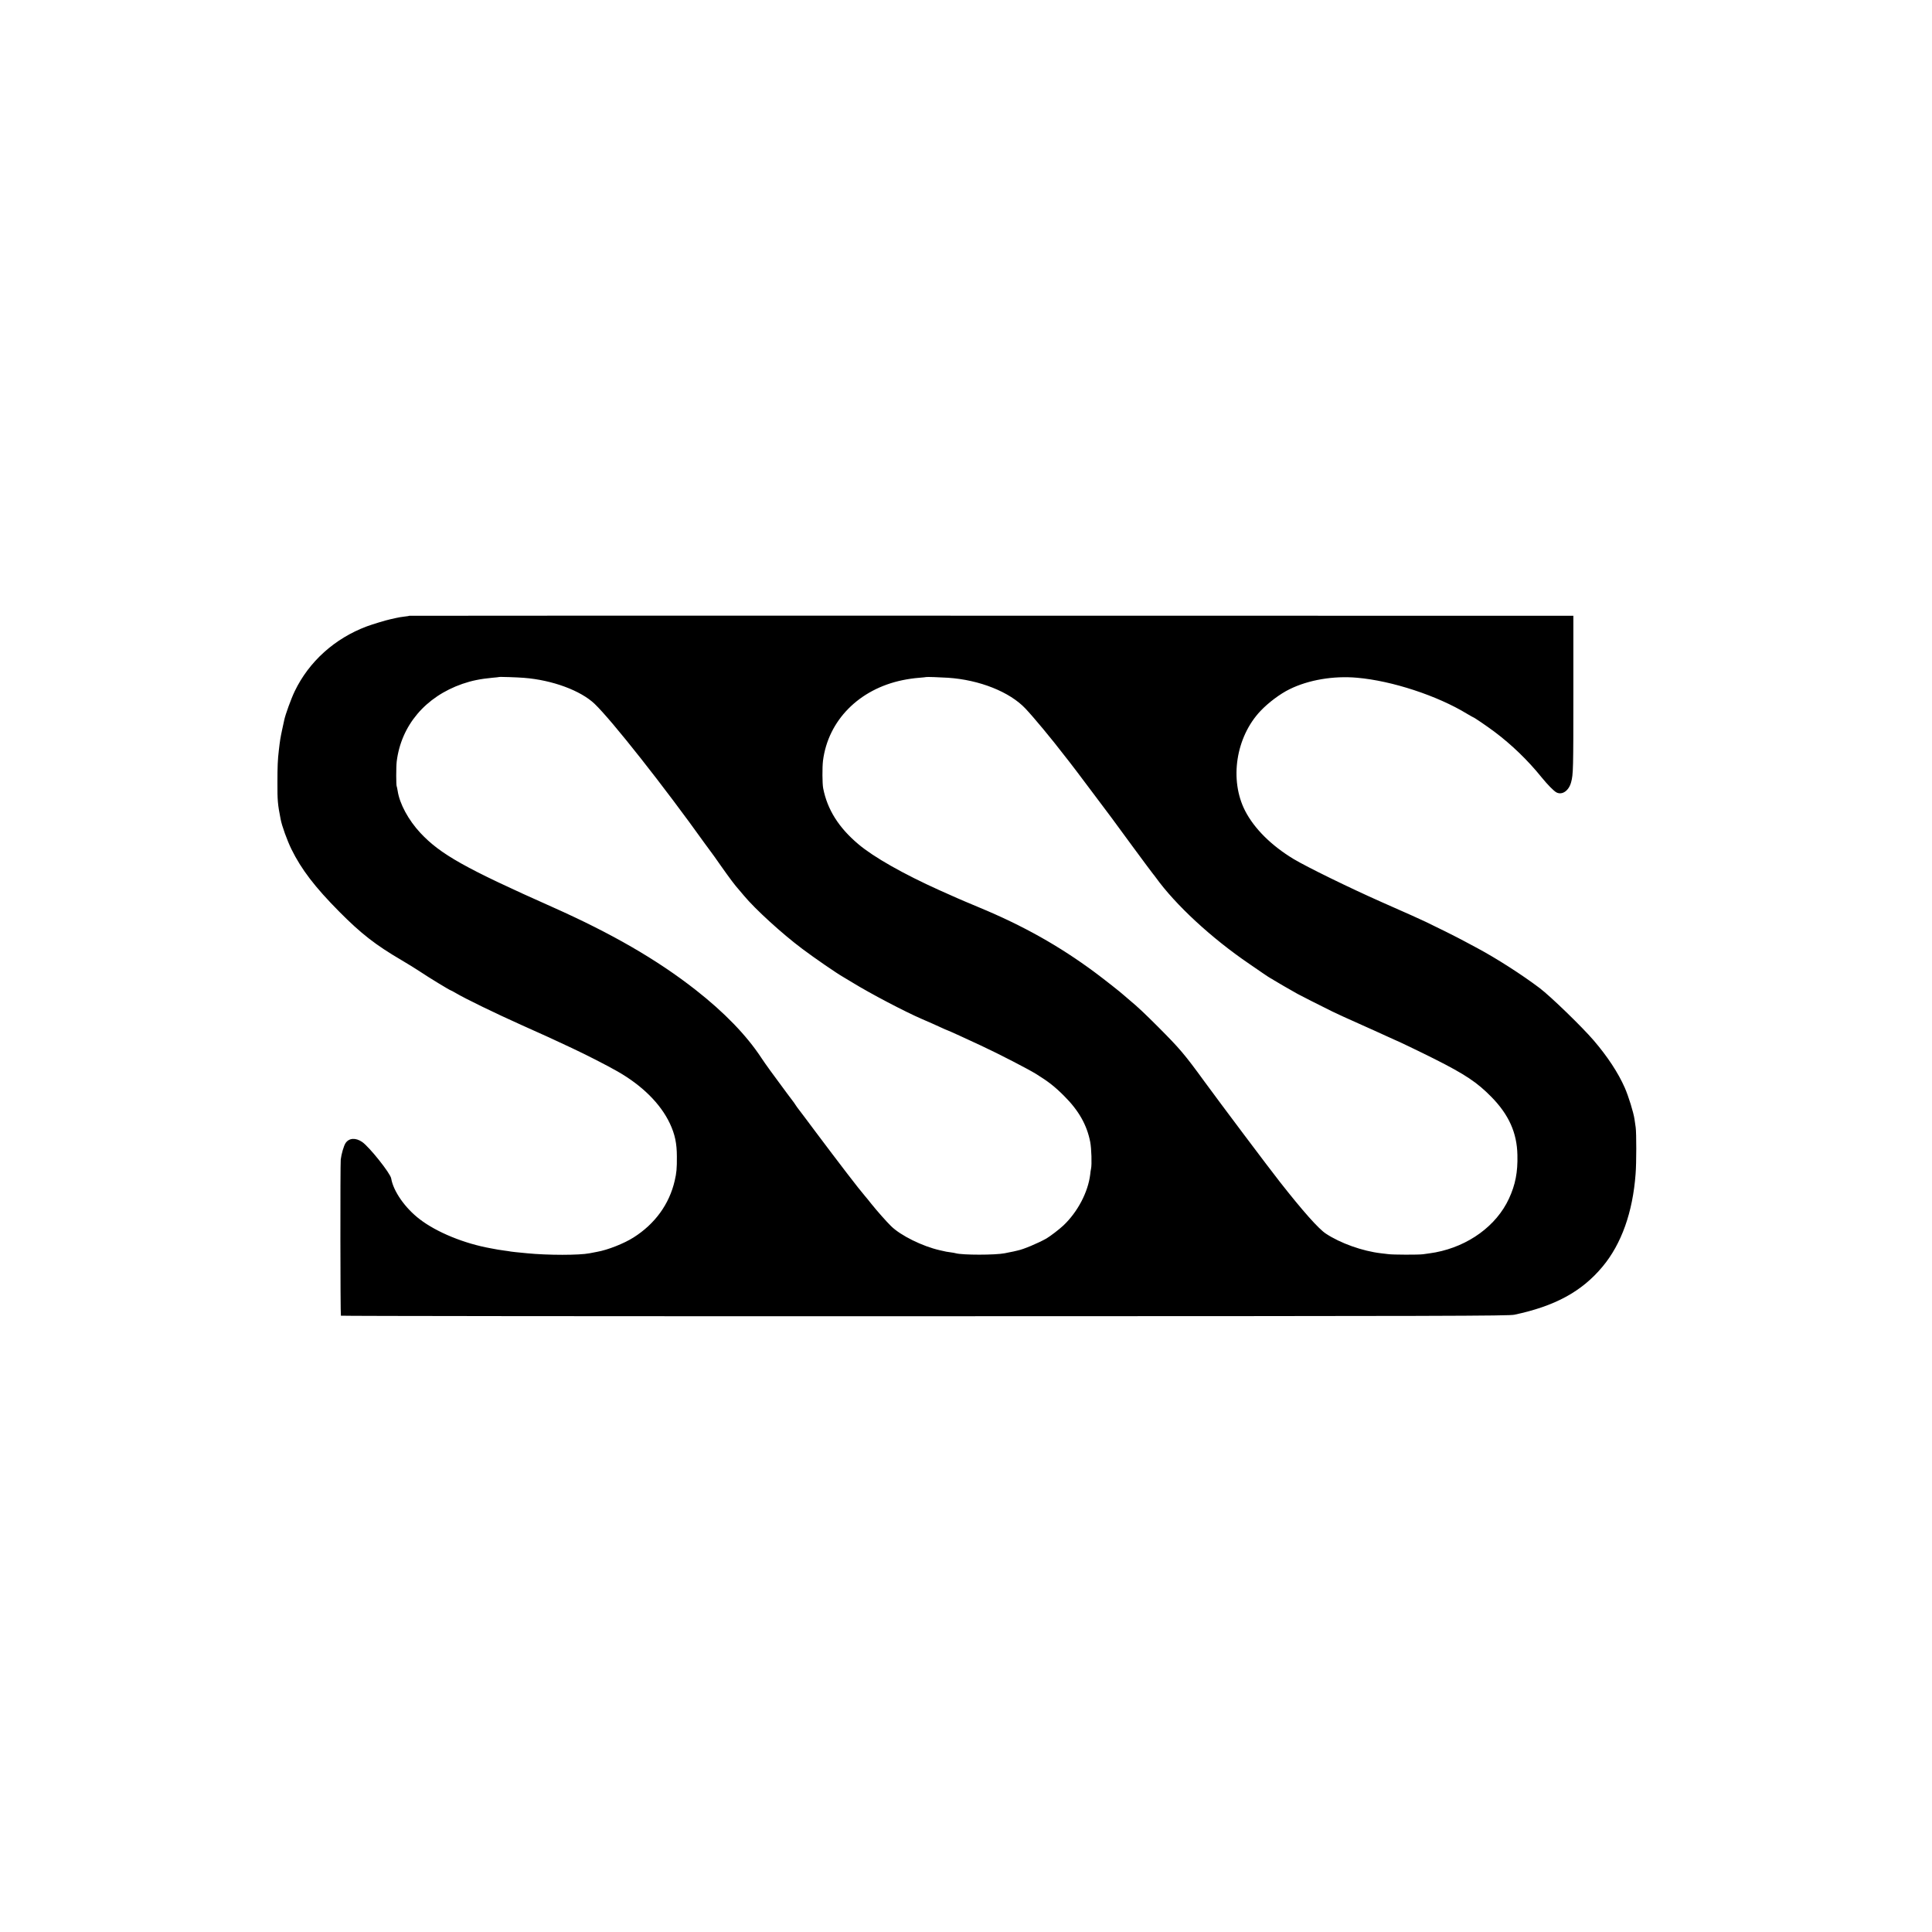 <?xml version="1.0" standalone="no"?>
<!DOCTYPE svg PUBLIC "-//W3C//DTD SVG 20010904//EN"
 "http://www.w3.org/TR/2001/REC-SVG-20010904/DTD/svg10.dtd">
<svg version="1.0" xmlns="http://www.w3.org/2000/svg"
 width="2179pt" height="2179pt" viewBox="0 0 2179 2179"
 preserveAspectRatio="xMidYMid meet">
<g transform="translate(0,2179) scale(0.1,-0.1)"
fill="#000000" stroke="none">
<path d="M4618 14845 c-2 -2 -27 -6 -56 -9 -30 -3 -75 -11 -100 -17 -26 -6
-54 -12 -62 -14 -49 -10 -205 -58 -264 -80 -362 -136 -651 -397 -812 -731 -41
-85 -106 -265 -118 -324 -3 -14 -14 -65 -25 -115 -18 -85 -23 -113 -36 -226
-13 -107 -16 -184 -16 -364 -1 -202 3 -246 36 -414 14 -76 74 -241 122 -339
111 -226 264 -427 541 -706 244 -246 408 -374 702 -546 69 -40 163 -99 210
-130 87 -59 335 -210 344 -210 3 0 29 -14 58 -31 106 -63 450 -230 738 -359
287 -128 343 -154 575 -263 162 -76 385 -190 508 -260 279 -159 486 -364 592
-588 57 -122 79 -224 79 -374 1 -134 -4 -184 -24 -270 -61 -266 -223 -489
-465 -642 -107 -68 -291 -141 -412 -162 -32 -6 -69 -13 -83 -16 -116 -23 -471
-23 -705 0 -133 13 -164 16 -182 19 -11 3 -44 7 -73 11 -29 4 -62 9 -74 11
-12 2 -48 9 -81 15 -298 53 -610 181 -800 327 -166 126 -299 317 -323 461 -9
58 -247 356 -327 411 -74 51 -149 46 -188 -13 -20 -31 -47 -123 -54 -185 -6
-56 -5 -1751 2 -1761 2 -4 2964 -7 6582 -6 5954 1 6585 3 6653 17 458 97 760
261 994 542 213 255 341 613 373 1046 10 122 10 460 1 525 -4 28 -10 68 -13
90 -11 78 -68 261 -110 357 -74 168 -194 351 -350 533 -130 152 -486 497 -610
591 -197 149 -487 335 -700 449 -38 21 -103 55 -144 77 -86 47 -333 170 -441
221 -103 48 -151 70 -500 224 -359 159 -841 395 -991 485 -251 152 -442 342
-546 543 -179 349 -105 833 174 1127 88 93 221 193 328 245 213 105 495 153
762 129 391 -34 904 -202 1238 -406 37 -22 69 -40 71 -40 8 0 156 -101 239
-163 193 -145 376 -321 530 -512 69 -85 139 -156 169 -172 65 -34 141 19 166
116 24 88 25 142 25 1006 l0 870 -6562 1 c-3609 1 -6564 0 -6565 -1z m1292
-700 c320 -25 638 -143 796 -293 195 -187 783 -932 1244 -1577 36 -49 67 -92
70 -95 3 -3 55 -75 114 -160 93 -132 158 -219 201 -266 5 -6 30 -36 55 -65
126 -152 431 -430 655 -598 145 -109 393 -279 460 -317 11 -6 61 -36 110 -66
198 -122 594 -330 785 -412 114 -49 123 -54 203 -90 42 -20 79 -36 82 -36 5 0
227 -101 380 -173 210 -98 530 -264 621 -320 137 -85 209 -141 315 -247 165
-164 258 -328 295 -520 14 -72 20 -256 9 -303 -3 -12 -7 -40 -9 -62 -24 -200
-141 -423 -302 -576 -49 -46 -149 -122 -193 -148 -95 -53 -258 -122 -324 -135
-12 -3 -33 -8 -47 -11 -14 -3 -36 -7 -50 -10 -14 -3 -36 -7 -49 -10 -107 -21
-475 -21 -551 0 -8 3 -33 7 -55 10 -43 5 -55 8 -125 24 -198 45 -442 166 -550
272 -55 54 -158 171 -224 253 -26 34 -58 72 -70 86 -71 82 -293 372 -554 720
-101 135 -189 253 -197 262 -7 9 -22 29 -32 45 -10 15 -23 35 -30 43 -7 8 -36
47 -64 85 -160 215 -249 338 -293 405 -167 254 -417 512 -741 766 -435 341
-948 637 -1615 934 -985 438 -1263 595 -1488 835 -136 146 -235 329 -257 475
-4 25 -9 48 -11 52 -7 12 -7 218 0 278 50 408 324 732 741 877 108 37 203 56
339 69 39 3 72 7 73 8 4 4 210 -3 283 -9z m4782 1 c356 -24 695 -159 873 -347
97 -103 294 -340 450 -543 17 -22 39 -51 51 -65 12 -14 119 -156 239 -316 119
-159 222 -297 229 -305 6 -8 112 -152 235 -320 124 -168 229 -310 235 -316 6
-7 20 -24 31 -40 224 -311 630 -686 1055 -975 52 -36 124 -85 160 -110 36 -25
72 -48 80 -52 8 -4 27 -15 42 -25 26 -16 181 -107 263 -152 42 -23 249 -128
395 -200 47 -23 182 -85 300 -137 118 -53 257 -115 308 -139 52 -24 95 -44 97
-44 7 0 294 -138 445 -214 347 -175 480 -264 641 -428 196 -200 288 -404 293
-654 5 -195 -23 -336 -95 -492 -141 -306 -456 -536 -829 -607 -27 -5 -94 -15
-140 -21 -53 -7 -340 -6 -390 1 -19 2 -57 7 -85 10 -208 24 -460 114 -622 222
-82 54 -258 252 -518 583 -126 160 -671 886 -845 1124 -233 320 -281 376 -530
626 -149 149 -226 222 -320 300 -29 25 -58 50 -64 55 -29 28 -224 181 -326
257 -403 299 -813 529 -1310 735 -113 47 -223 94 -245 104 -22 9 -112 50 -200
89 -402 181 -742 373 -914 519 -221 186 -350 390 -397 631 -10 52 -11 235 -2
310 58 455 407 808 898 909 52 11 133 23 180 26 47 4 86 8 87 9 4 3 152 -2
245 -8z"/>
</g>
</svg>
